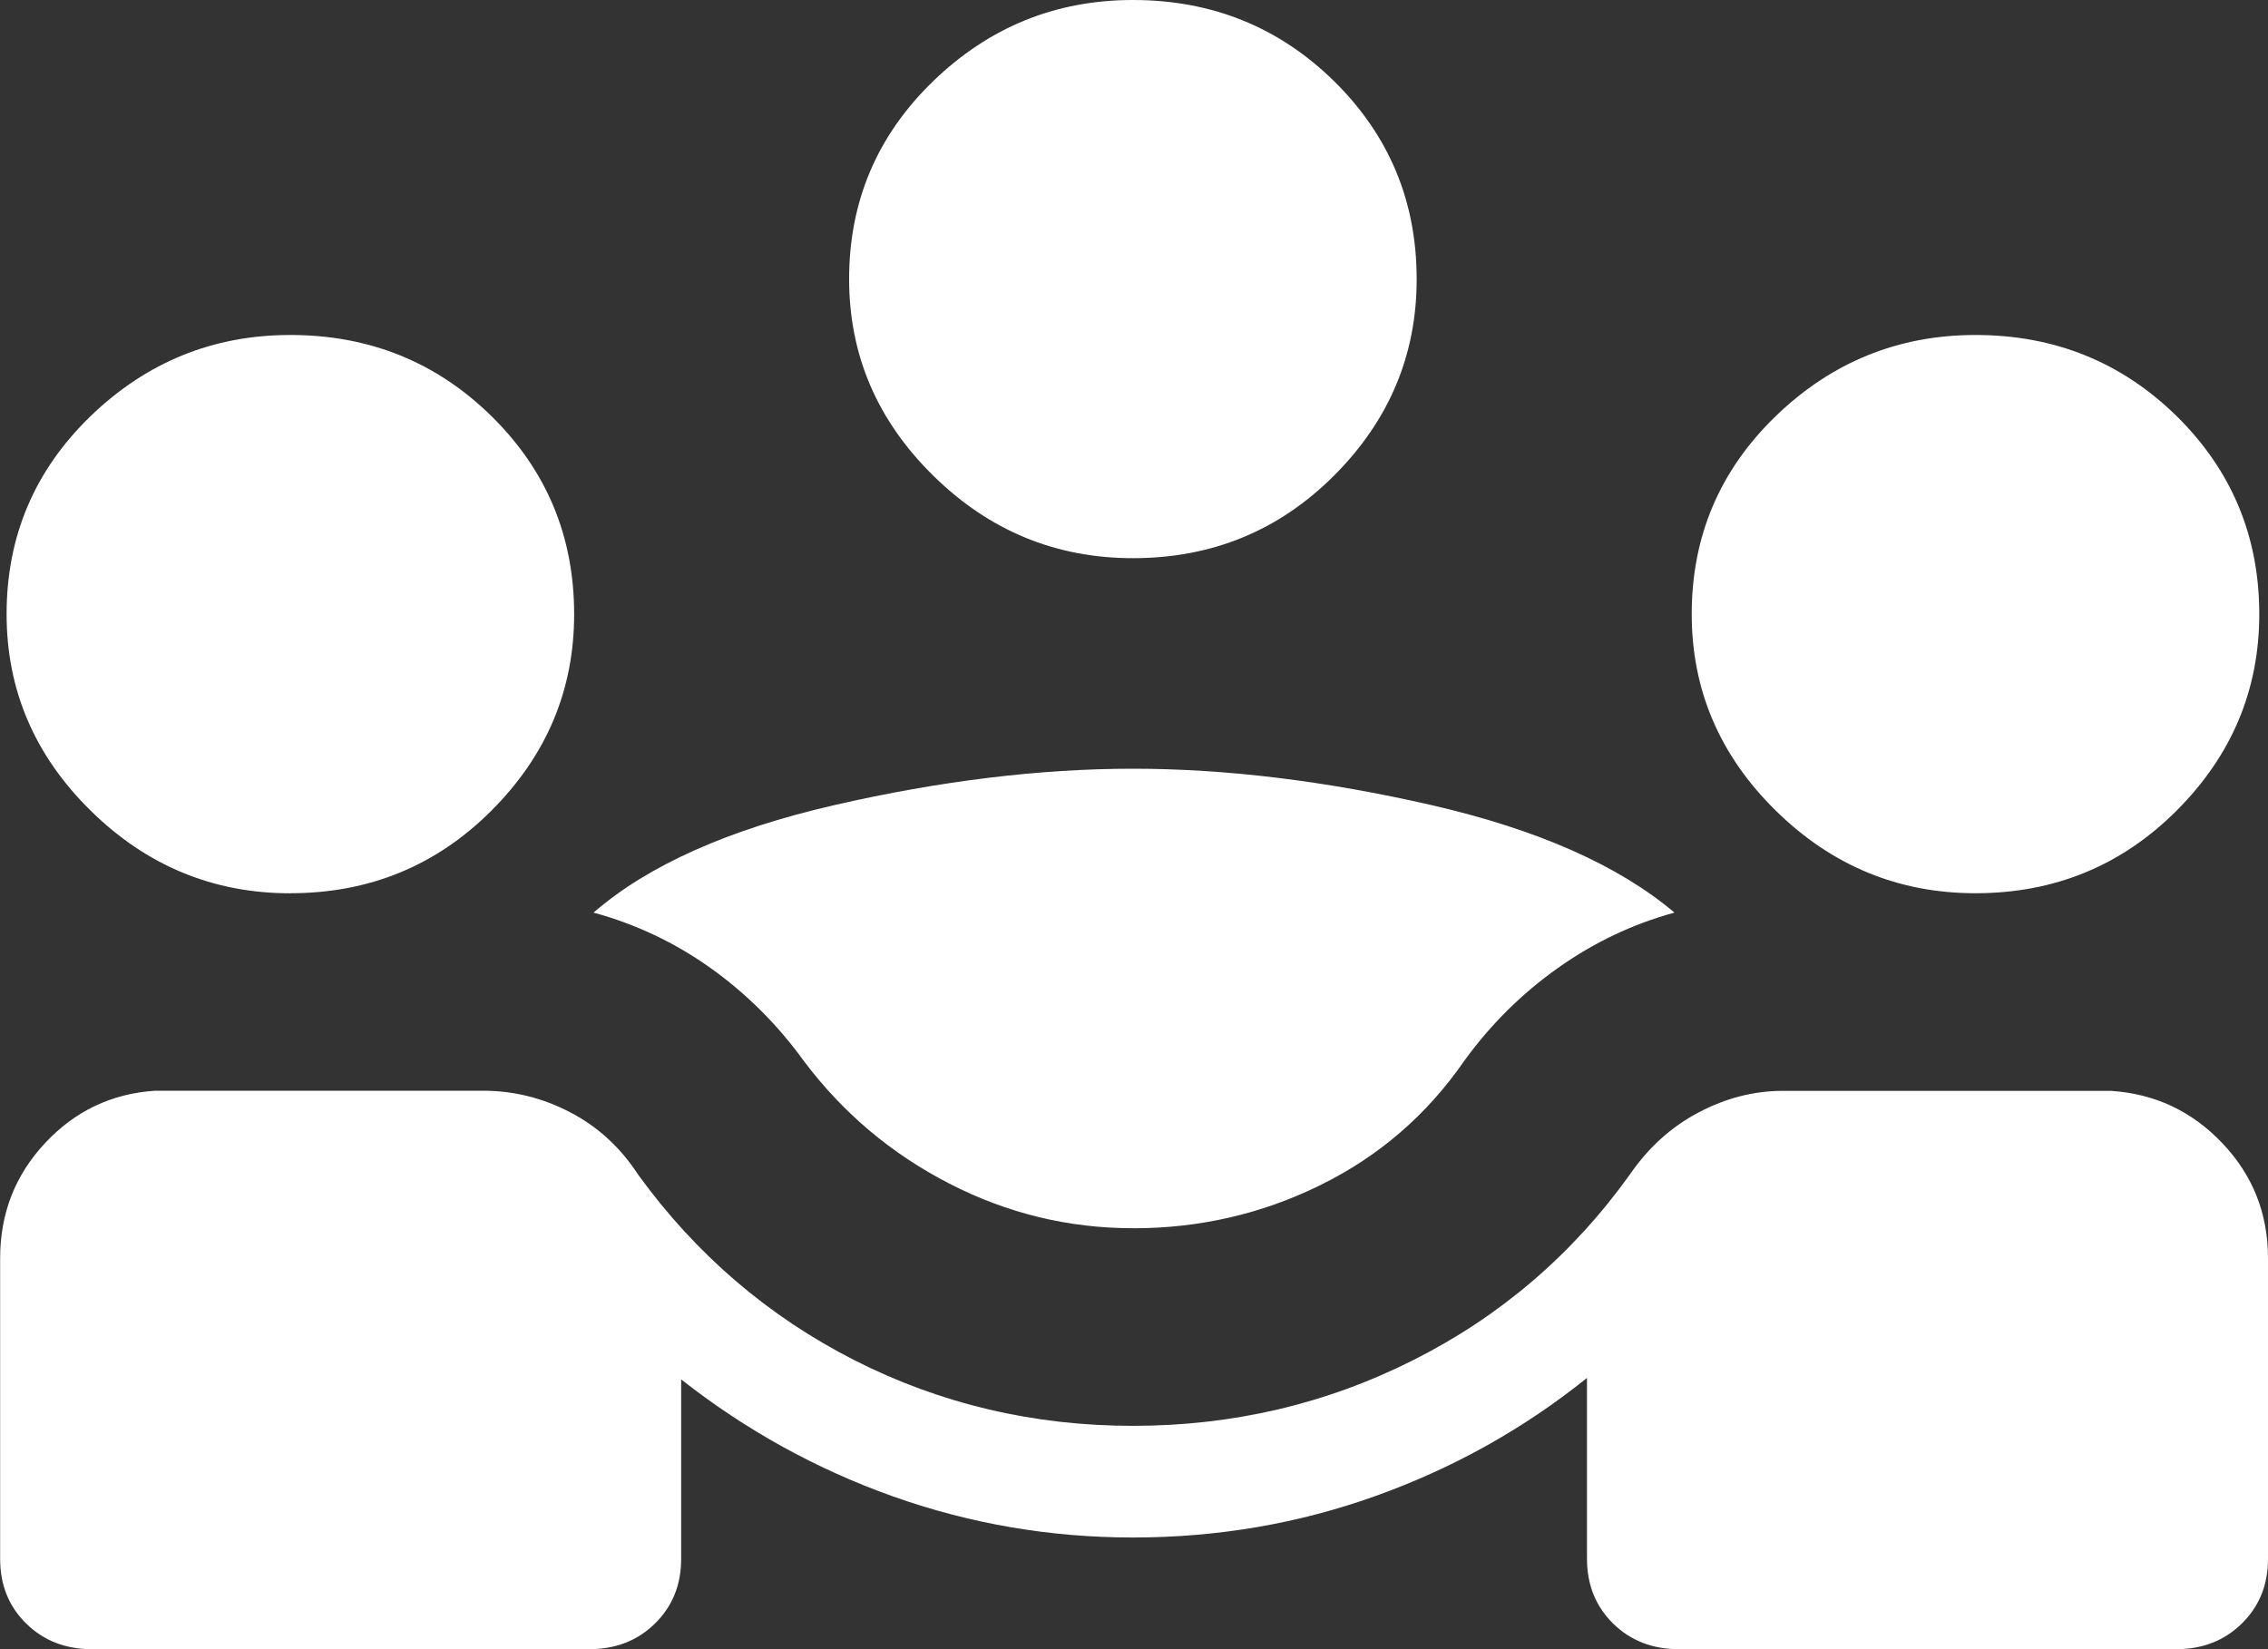 <?xml version="1.0" encoding="utf-8"?>
<svg xmlns="http://www.w3.org/2000/svg" fill="none" height="100%" overflow="visible" preserveAspectRatio="none" style="display: block;" viewBox="0 0 33 24" width="100%">
<rect x="0" y="0" width="33" height="24" fill="#333333" stroke="none"/>
<path d="M0.002 22.687V18.311C0.002 17.661 0.219 17.103 0.654 16.637C1.088 16.17 1.622 15.915 2.256 15.873H7.029C7.474 15.873 7.896 15.978 8.296 16.187C8.697 16.395 9.027 16.698 9.287 17.097C10.128 18.256 11.176 19.155 12.43 19.794C13.685 20.431 15.036 20.75 16.484 20.75C17.939 20.75 19.299 20.431 20.564 19.793C21.83 19.156 22.88 18.257 23.713 17.095C23.986 16.698 24.322 16.395 24.719 16.187C25.115 15.979 25.522 15.875 25.939 15.875H30.713C31.352 15.916 31.893 16.17 32.336 16.637C32.779 17.103 33 17.661 33 18.311V22.687C33 23.064 32.873 23.377 32.62 23.626C32.367 23.875 32.049 24 31.666 24H24.425C24.041 24 23.723 23.875 23.47 23.626C23.218 23.377 23.092 23.064 23.091 22.687V20.053C22.17 20.793 21.147 21.365 20.02 21.769C18.895 22.173 17.716 22.375 16.484 22.375C15.28 22.375 14.118 22.176 12.999 21.779C11.882 21.382 10.852 20.814 9.911 20.074V22.687C9.911 23.064 9.784 23.377 9.531 23.626C9.278 23.875 8.959 24 8.575 24H1.334C0.951 24 0.633 23.875 0.38 23.626C0.127 23.377 0.002 23.064 0.002 22.687ZM16.484 17.874C15.544 17.874 14.654 17.657 13.814 17.225C12.973 16.793 12.267 16.199 11.698 15.443C11.315 14.912 10.862 14.461 10.341 14.089C9.819 13.717 9.25 13.448 8.636 13.281C9.432 12.591 10.601 12.07 12.142 11.716C13.684 11.363 15.131 11.187 16.484 11.187C17.837 11.187 19.285 11.363 20.826 11.716C22.368 12.07 23.547 12.591 24.364 13.281C23.756 13.447 23.19 13.716 22.665 14.089C22.139 14.462 21.685 14.913 21.302 15.443C20.76 16.226 20.064 16.827 19.213 17.246C18.362 17.666 17.452 17.875 16.484 17.875M4.225 13C3.102 13 2.133 12.599 1.318 11.796C0.503 10.994 0.096 10.041 0.096 8.936C0.096 7.805 0.503 6.845 1.318 6.056C2.133 5.269 3.102 4.875 4.225 4.875C5.374 4.875 6.35 5.269 7.151 6.056C7.953 6.845 8.354 7.806 8.354 8.938C8.354 10.042 7.953 10.994 7.151 11.796C6.35 12.598 5.374 12.999 4.225 12.999M28.744 12.999C27.621 12.999 26.652 12.598 25.837 11.796C25.022 10.994 24.615 10.041 24.615 8.936C24.615 7.805 25.022 6.845 25.837 6.056C26.652 5.269 27.621 4.875 28.744 4.875C29.893 4.875 30.869 5.269 31.671 6.056C32.472 6.845 32.873 7.806 32.873 8.938C32.873 10.042 32.472 10.994 31.671 11.796C30.869 12.598 29.893 12.999 28.744 12.999ZM16.484 8.123C15.361 8.123 14.392 7.723 13.578 6.921C12.763 6.119 12.355 5.166 12.355 4.061C12.355 2.93 12.763 1.97 13.578 1.181C14.392 0.394 15.361 0 16.484 0C17.634 0 18.609 0.394 19.411 1.181C20.212 1.97 20.613 2.93 20.613 4.063C20.613 5.167 20.212 6.119 19.411 6.921C18.609 7.723 17.634 8.123 16.484 8.123Z" fill="white" id="Vector"/>
</svg>